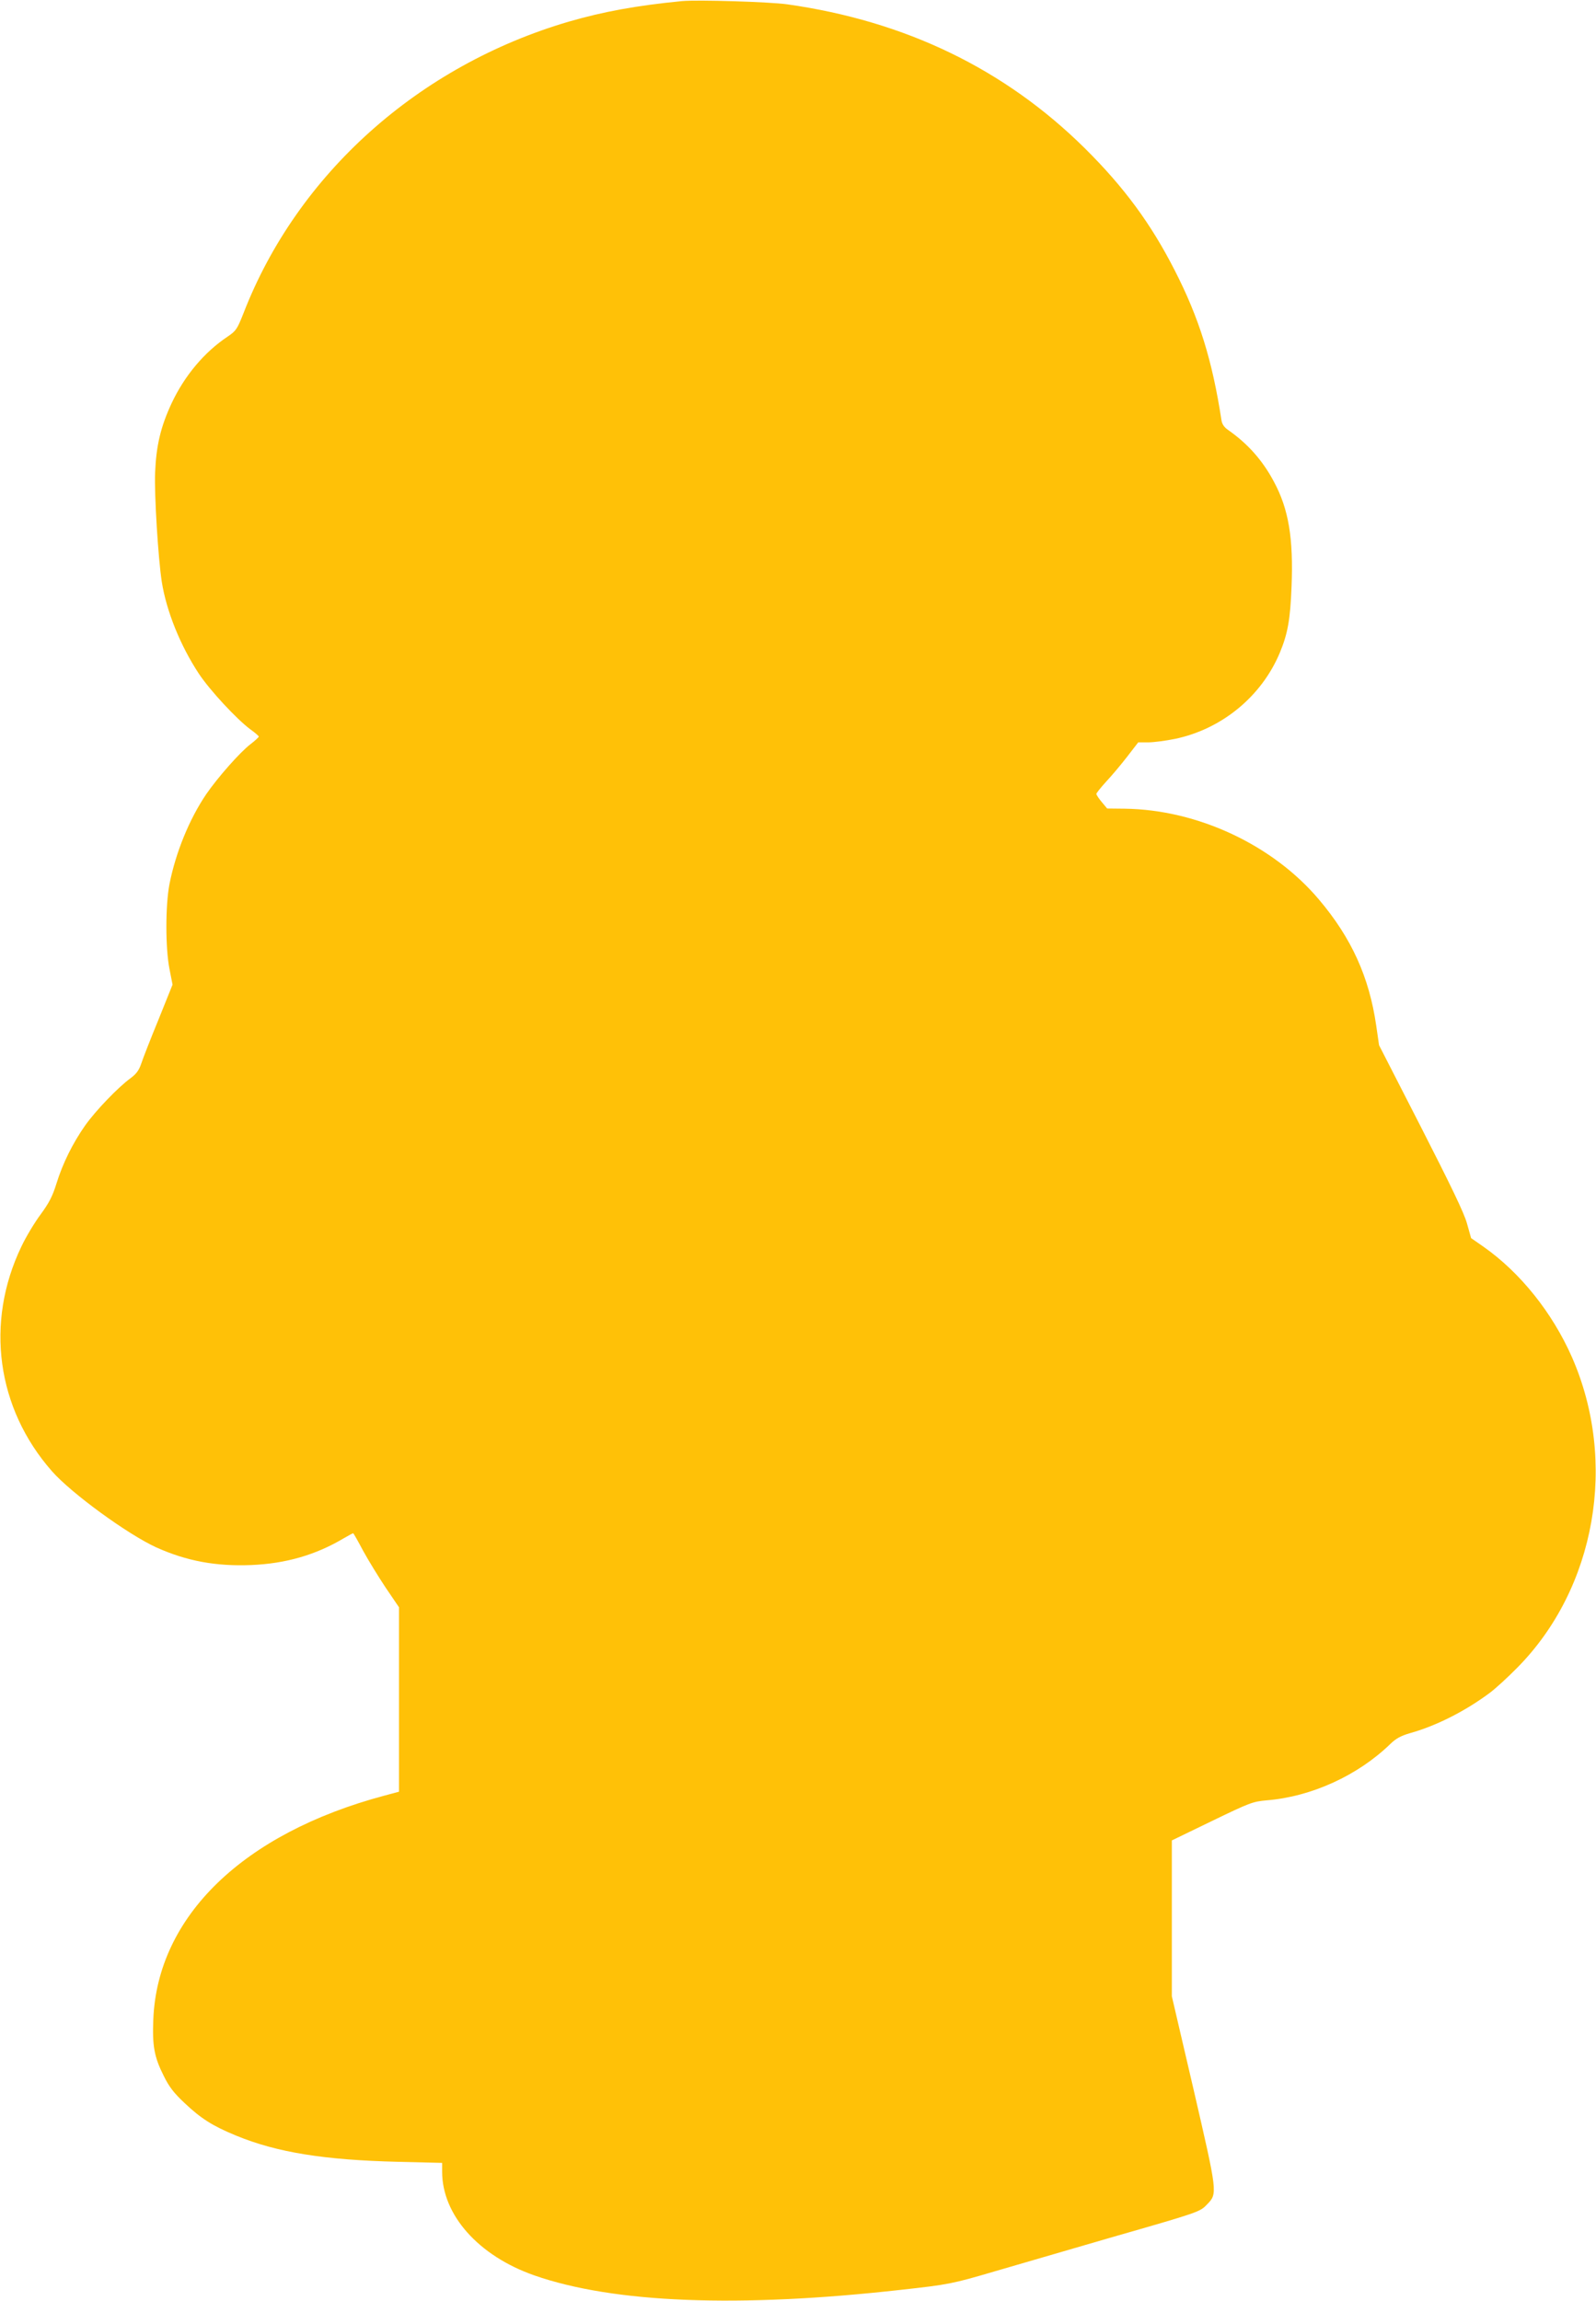 <?xml version="1.0" standalone="no"?>
<!DOCTYPE svg PUBLIC "-//W3C//DTD SVG 20010904//EN"
 "http://www.w3.org/TR/2001/REC-SVG-20010904/DTD/svg10.dtd">
<svg version="1.0" xmlns="http://www.w3.org/2000/svg"
 width="888pt" height="1280pt" viewBox="0 0 888 1280"
 preserveAspectRatio="xMidYMid meet">
<g transform="translate(0,1280) scale(0.1,-0.1)"
fill="#ffc107" stroke="none">
<path d="M3795 12794 c-255 -25 -439 -59 -629 -114 -837 -245 -1511 -848
-1811 -1622 -36 -91 -42 -99 -89 -131 -129 -86 -239 -217 -311 -370 -61 -131
-86 -236 -92 -387 -5 -121 17 -476 37 -606 26 -165 104 -357 207 -513 62 -93
209 -251 285 -308 27 -19 48 -38 48 -41 -1 -4 -21 -23 -46 -42 -60 -46 -183
-186 -247 -279 -94 -139 -169 -323 -204 -499 -23 -119 -23 -357 0 -473 l17
-87 -78 -194 c-44 -107 -87 -217 -96 -245 -13 -38 -27 -57 -59 -81 -69 -50
-194 -180 -253 -263 -70 -100 -125 -211 -160 -324 -22 -71 -41 -107 -87 -170
-33 -44 -82 -125 -108 -180 -203 -423 -138 -900 170 -1250 107 -122 421 -351
581 -424 169 -76 332 -106 528 -98 192 8 358 56 513 148 27 16 52 29 54 29 2
0 27 -44 55 -97 29 -53 86 -146 126 -206 l74 -109 0 -513 0 -513 -82 -22
c-786 -210 -1262 -672 -1285 -1245 -6 -147 5 -209 58 -314 30 -61 56 -95 117
-152 90 -85 154 -126 285 -180 228 -94 491 -136 900 -146 l247 -6 0 -49 c0
-241 202 -468 513 -577 441 -154 1134 -182 2042 -80 261 29 280 32 521 103
120 35 408 119 639 186 502 144 501 144 542 187 58 60 57 62 -76 638 l-121
519 0 434 0 433 223 108 c211 102 227 108 304 115 250 20 509 139 689 314 31
30 58 45 110 60 147 41 309 124 443 224 31 23 100 86 153 140 437 442 560
1145 304 1728 -109 247 -287 470 -492 614 l-69 48 -23 82 c-16 58 -89 209
-256 536 l-233 455 -16 110 c-39 269 -137 486 -318 700 -256 304 -676 501
-1082 506 l-97 1 -30 36 c-17 20 -30 41 -30 45 0 5 25 36 55 69 31 33 83 95
117 139 l61 79 56 0 c31 0 97 9 147 19 261 54 483 236 585 480 44 106 58 185
65 366 11 270 -16 433 -98 585 -63 119 -146 212 -255 288 -22 15 -34 33 -37
55 -51 332 -124 568 -261 835 -131 257 -281 461 -499 677 -446 441 -998 708
-1656 801 -100 14 -501 26 -585 18z"/>
</g>
</svg>
